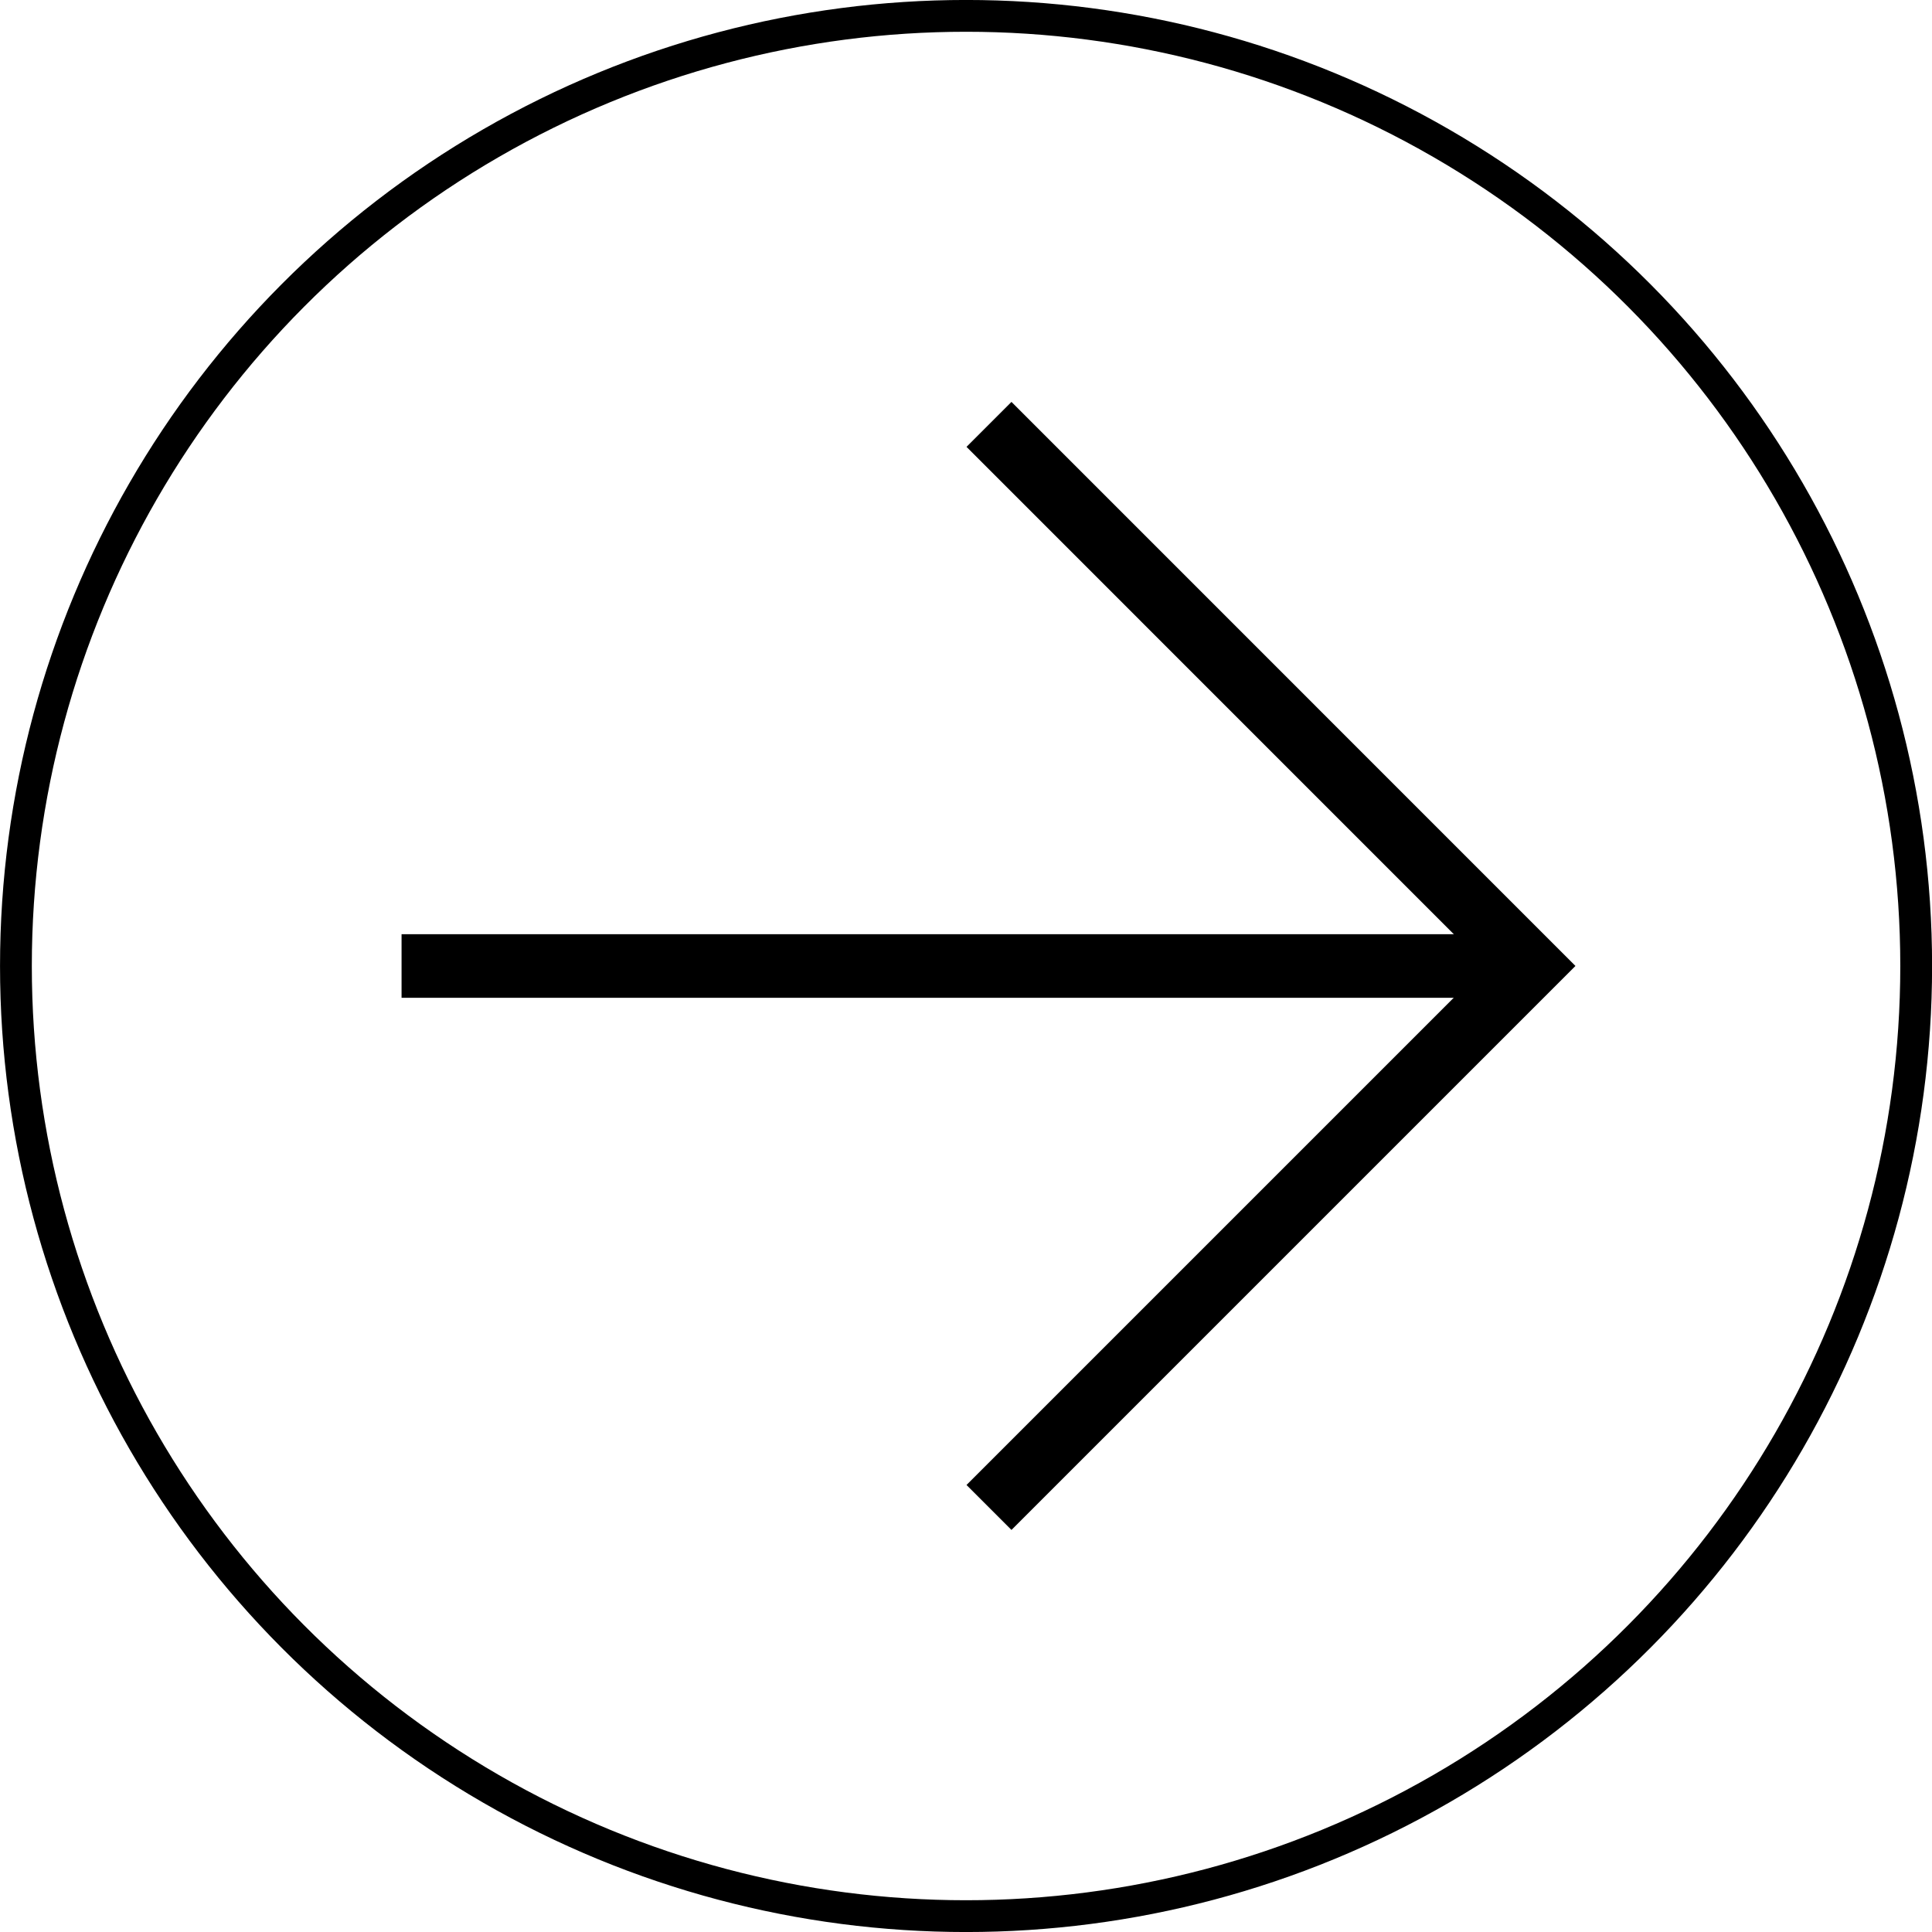 <svg xmlns="http://www.w3.org/2000/svg" width="34.458" height="34.458" viewBox="0 0 34.458 34.458">
  <g id="Group_272" data-name="Group 272" transform="translate(-7735.754 -4868.431)">
    <circle id="Ellipse_26" data-name="Ellipse 26" cx="16.946" cy="16.946" r="16.946" transform="translate(7736.038 4868.714)" fill="none" stroke="#000" stroke-miterlimit="10" stroke-width="0.567"/>
    <g id="Group_145" data-name="Group 145">
      <line id="Line_34" data-name="Line 34" x2="20.136" transform="translate(7742.916 4885.66)" fill="none" stroke="#000" stroke-miterlimit="10" stroke-width="1.134"/>
      <path id="Path_4630" data-name="Path 4630" d="M7753.393,4876l9.658,9.659-9.658,9.658" fill="none" stroke="#000" stroke-miterlimit="10" stroke-width="1.134"/>
    </g>
  </g>
</svg>
